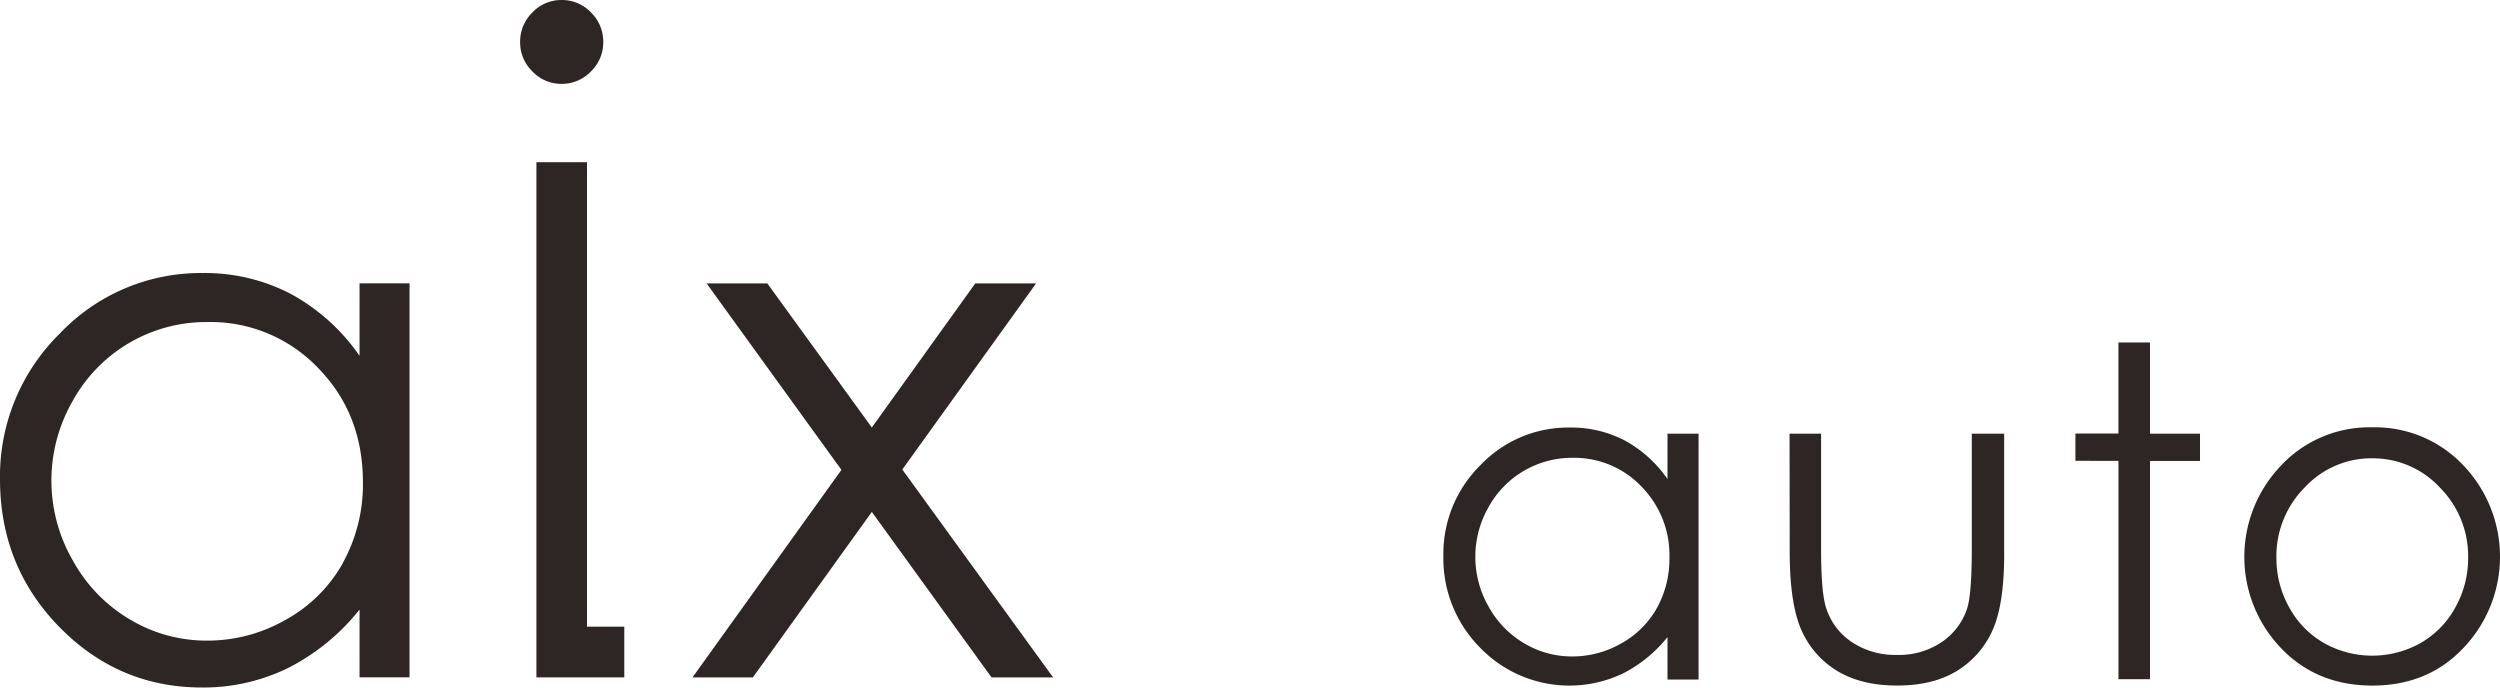 <svg id="レイヤー_1" data-name="レイヤー 1" xmlns="http://www.w3.org/2000/svg" viewBox="0 0 600 165"><path d="M407.66,104.08v59H400.2V152.9a32.46,32.46,0,0,1-10.68,8.72,29.79,29.79,0,0,1-34.27-6.15,30.44,30.44,0,0,1-8.84-22.08,29.89,29.89,0,0,1,8.92-21.78,29.07,29.07,0,0,1,21.46-9,27.76,27.76,0,0,1,13.12,3.09,30,30,0,0,1,10.29,9.26V104.08Zm-30.25,5.8a22.82,22.82,0,0,0-20.17,11.85,24,24,0,0,0,0,23.81,23.2,23.2,0,0,0,8.56,8.85,22.31,22.31,0,0,0,11.53,3.16,23.58,23.58,0,0,0,11.77-3.13,22,22,0,0,0,8.56-8.5,24.28,24.28,0,0,0,3-12.07,23.45,23.45,0,0,0-6.73-17.1A22.23,22.23,0,0,0,377.41,109.88Z" style="fill:#2e2624"/><path d="M429.49,104.08h7.57V131.6q0,10.08,1.08,13.87a15.44,15.44,0,0,0,6.2,8.56,18.75,18.75,0,0,0,10.91,3.15A18.34,18.34,0,0,0,466,154.11a15.67,15.67,0,0,0,6.09-8c.75-2.28,1.14-7.1,1.14-14.47V104.08H481V133q0,12.19-2.84,18.37a21.69,21.69,0,0,1-8.54,9.67q-5.71,3.49-14.3,3.49t-14.36-3.49a21.56,21.56,0,0,1-8.59-9.75q-2.83-6.27-2.84-18.83Z" style="fill:#2e2624"/><path d="M508.42,82.19H516v21.89h12v6.55H516V163h-7.57v-52.4H498.1v-6.55h10.32Z" style="fill:#2e2624"/><path d="M569.35,102.56a29.12,29.12,0,0,1,22.53,9.86,31.71,31.71,0,0,1-.47,42.89q-8.58,9.24-22.06,9.23t-22.13-9.23a31.64,31.64,0,0,1-.46-42.83A29.11,29.11,0,0,1,569.35,102.56Zm0,7.43a21.8,21.8,0,0,0-16.22,7,23.37,23.37,0,0,0-6.79,16.91,24.06,24.06,0,0,0,3.1,11.92,21.89,21.89,0,0,0,8.35,8.53,23.68,23.68,0,0,0,23.11,0,21.91,21.91,0,0,0,8.36-8.53,24.05,24.05,0,0,0,3.09-11.92,23.34,23.34,0,0,0-6.8-16.91A21.87,21.87,0,0,0,569.32,110Z" style="fill:#2e2624"/><path d="M86.29,85.39A47.93,47.93,0,0,0,69.77,70.53a44.48,44.48,0,0,0-21-5A46.63,46.63,0,0,0,14.31,80.09,48,48,0,0,0,0,115q0,20.86,14.18,35.41T48.39,165a46.2,46.2,0,0,0,20.77-4.69,52.1,52.1,0,0,0,17.13-14v16.25h12V68h-12Zm-4,49.74a35.06,35.06,0,0,1-13.73,13.62,37.81,37.81,0,0,1-18.88,5,35.82,35.82,0,0,1-18.5-5.08,37.15,37.15,0,0,1-13.72-14.19,38.33,38.33,0,0,1-.05-38.19,36.6,36.6,0,0,1,32.36-19,35.7,35.7,0,0,1,26.55,11q10.77,11,10.78,27.43A38.94,38.94,0,0,1,82.26,135.13Z" style="fill:#2e2624"/><polygon points="216.55 112.68 248.67 68.01 234.07 68.01 209.24 102.6 184.15 68.01 169.58 68.01 201.94 112.77 166.2 162.57 180.69 162.57 209.24 122.86 237.96 162.57 252.74 162.57 216.55 112.68" style="fill:#2e2624"/><polygon points="140.88 38.93 128.74 38.93 128.74 162.57 130.16 162.57 140.88 162.57 149.83 162.57 149.83 150.4 140.88 150.4 140.88 38.93" style="fill:#2e2624"/><path d="M141.85,17.12a9.66,9.66,0,0,0,2.93-7A9.78,9.78,0,0,0,141.85,3,9.62,9.62,0,0,0,134.77,0a9.52,9.52,0,0,0-7,3,9.75,9.75,0,0,0-2.94,7.13,9.63,9.63,0,0,0,2.94,7,9.53,9.53,0,0,0,7,3A9.63,9.63,0,0,0,141.85,17.12Z" style="fill:#2e2624"/></svg>